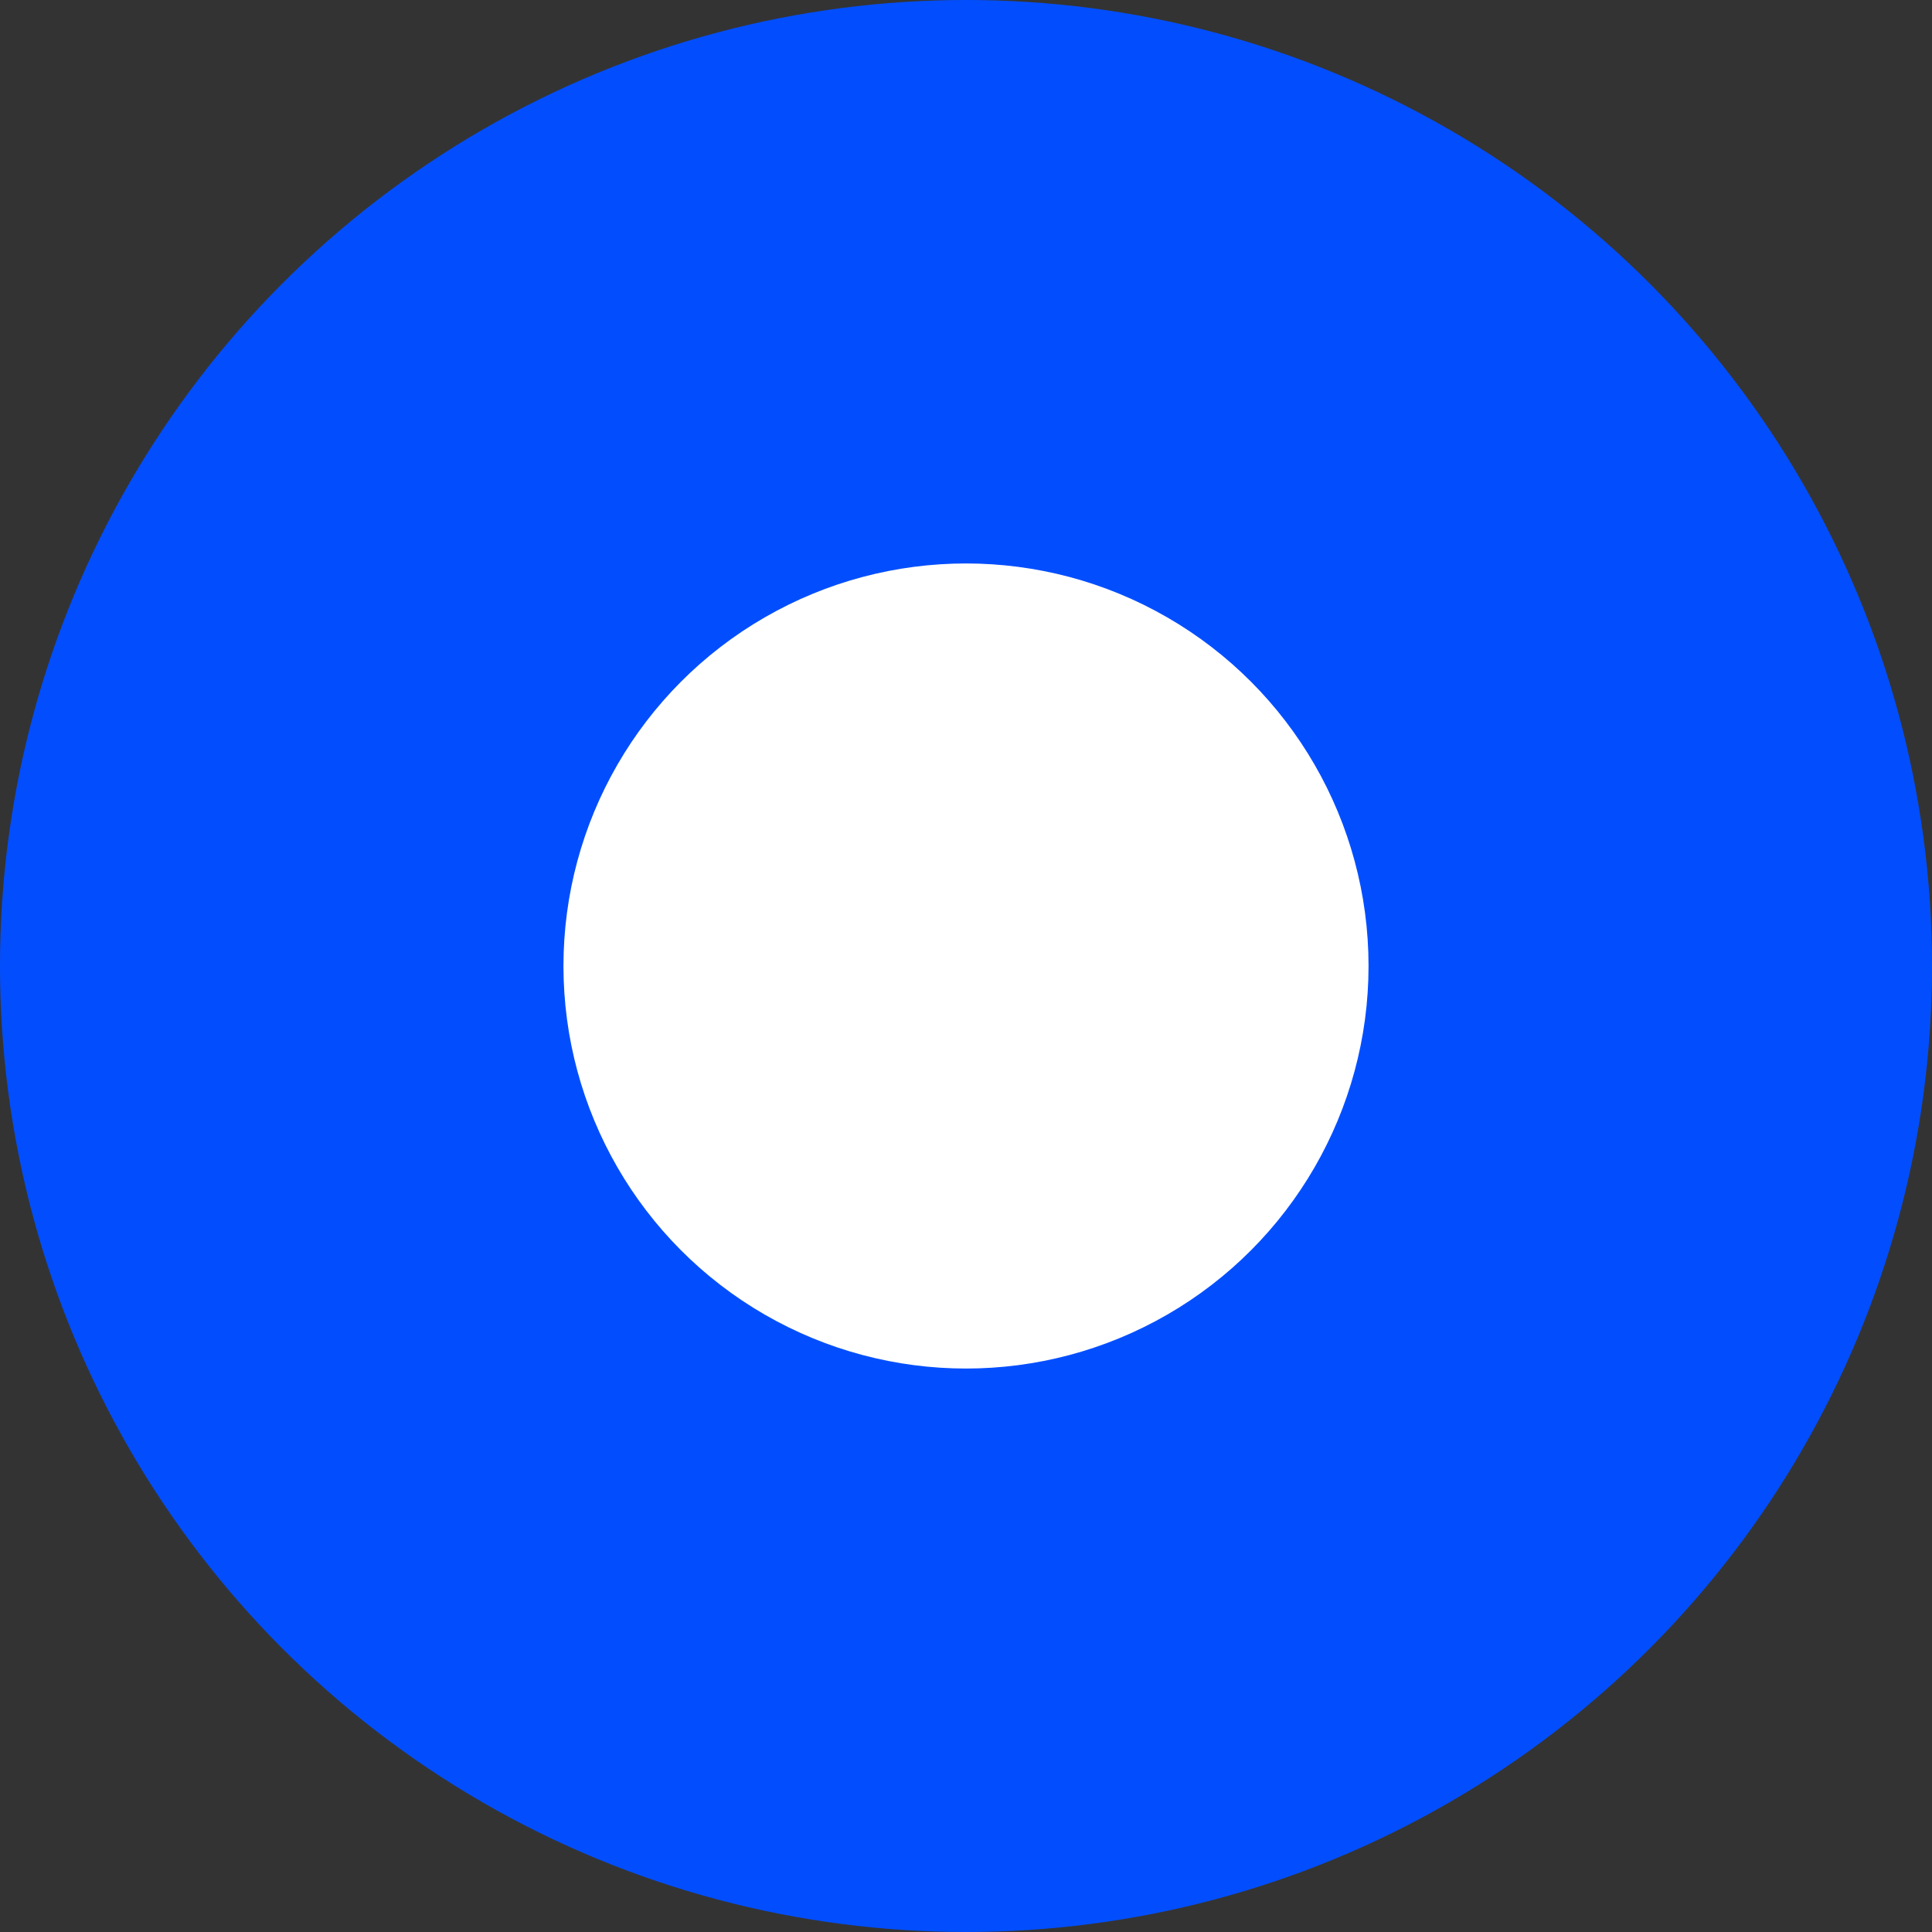 <?xml version="1.0" encoding="utf-8"?>
<svg xmlns="http://www.w3.org/2000/svg" fill="none" height="100%" overflow="visible" preserveAspectRatio="none" style="display: block;" viewBox="0 0 15.416 15.416" width="100%">
<rect x="0" y="0" width="15.416" height="15.416" fill="#333333" stroke="none"/>
<g id="Group 1533208576">
<circle cx="7.708" cy="7.708" fill="#024EFF" id="Ellipse 7450" r="7.708"/>
<circle cx="7.708" cy="7.708" fill="white" id="Ellipse 7451" r="3.212"/>
</g>
</svg>